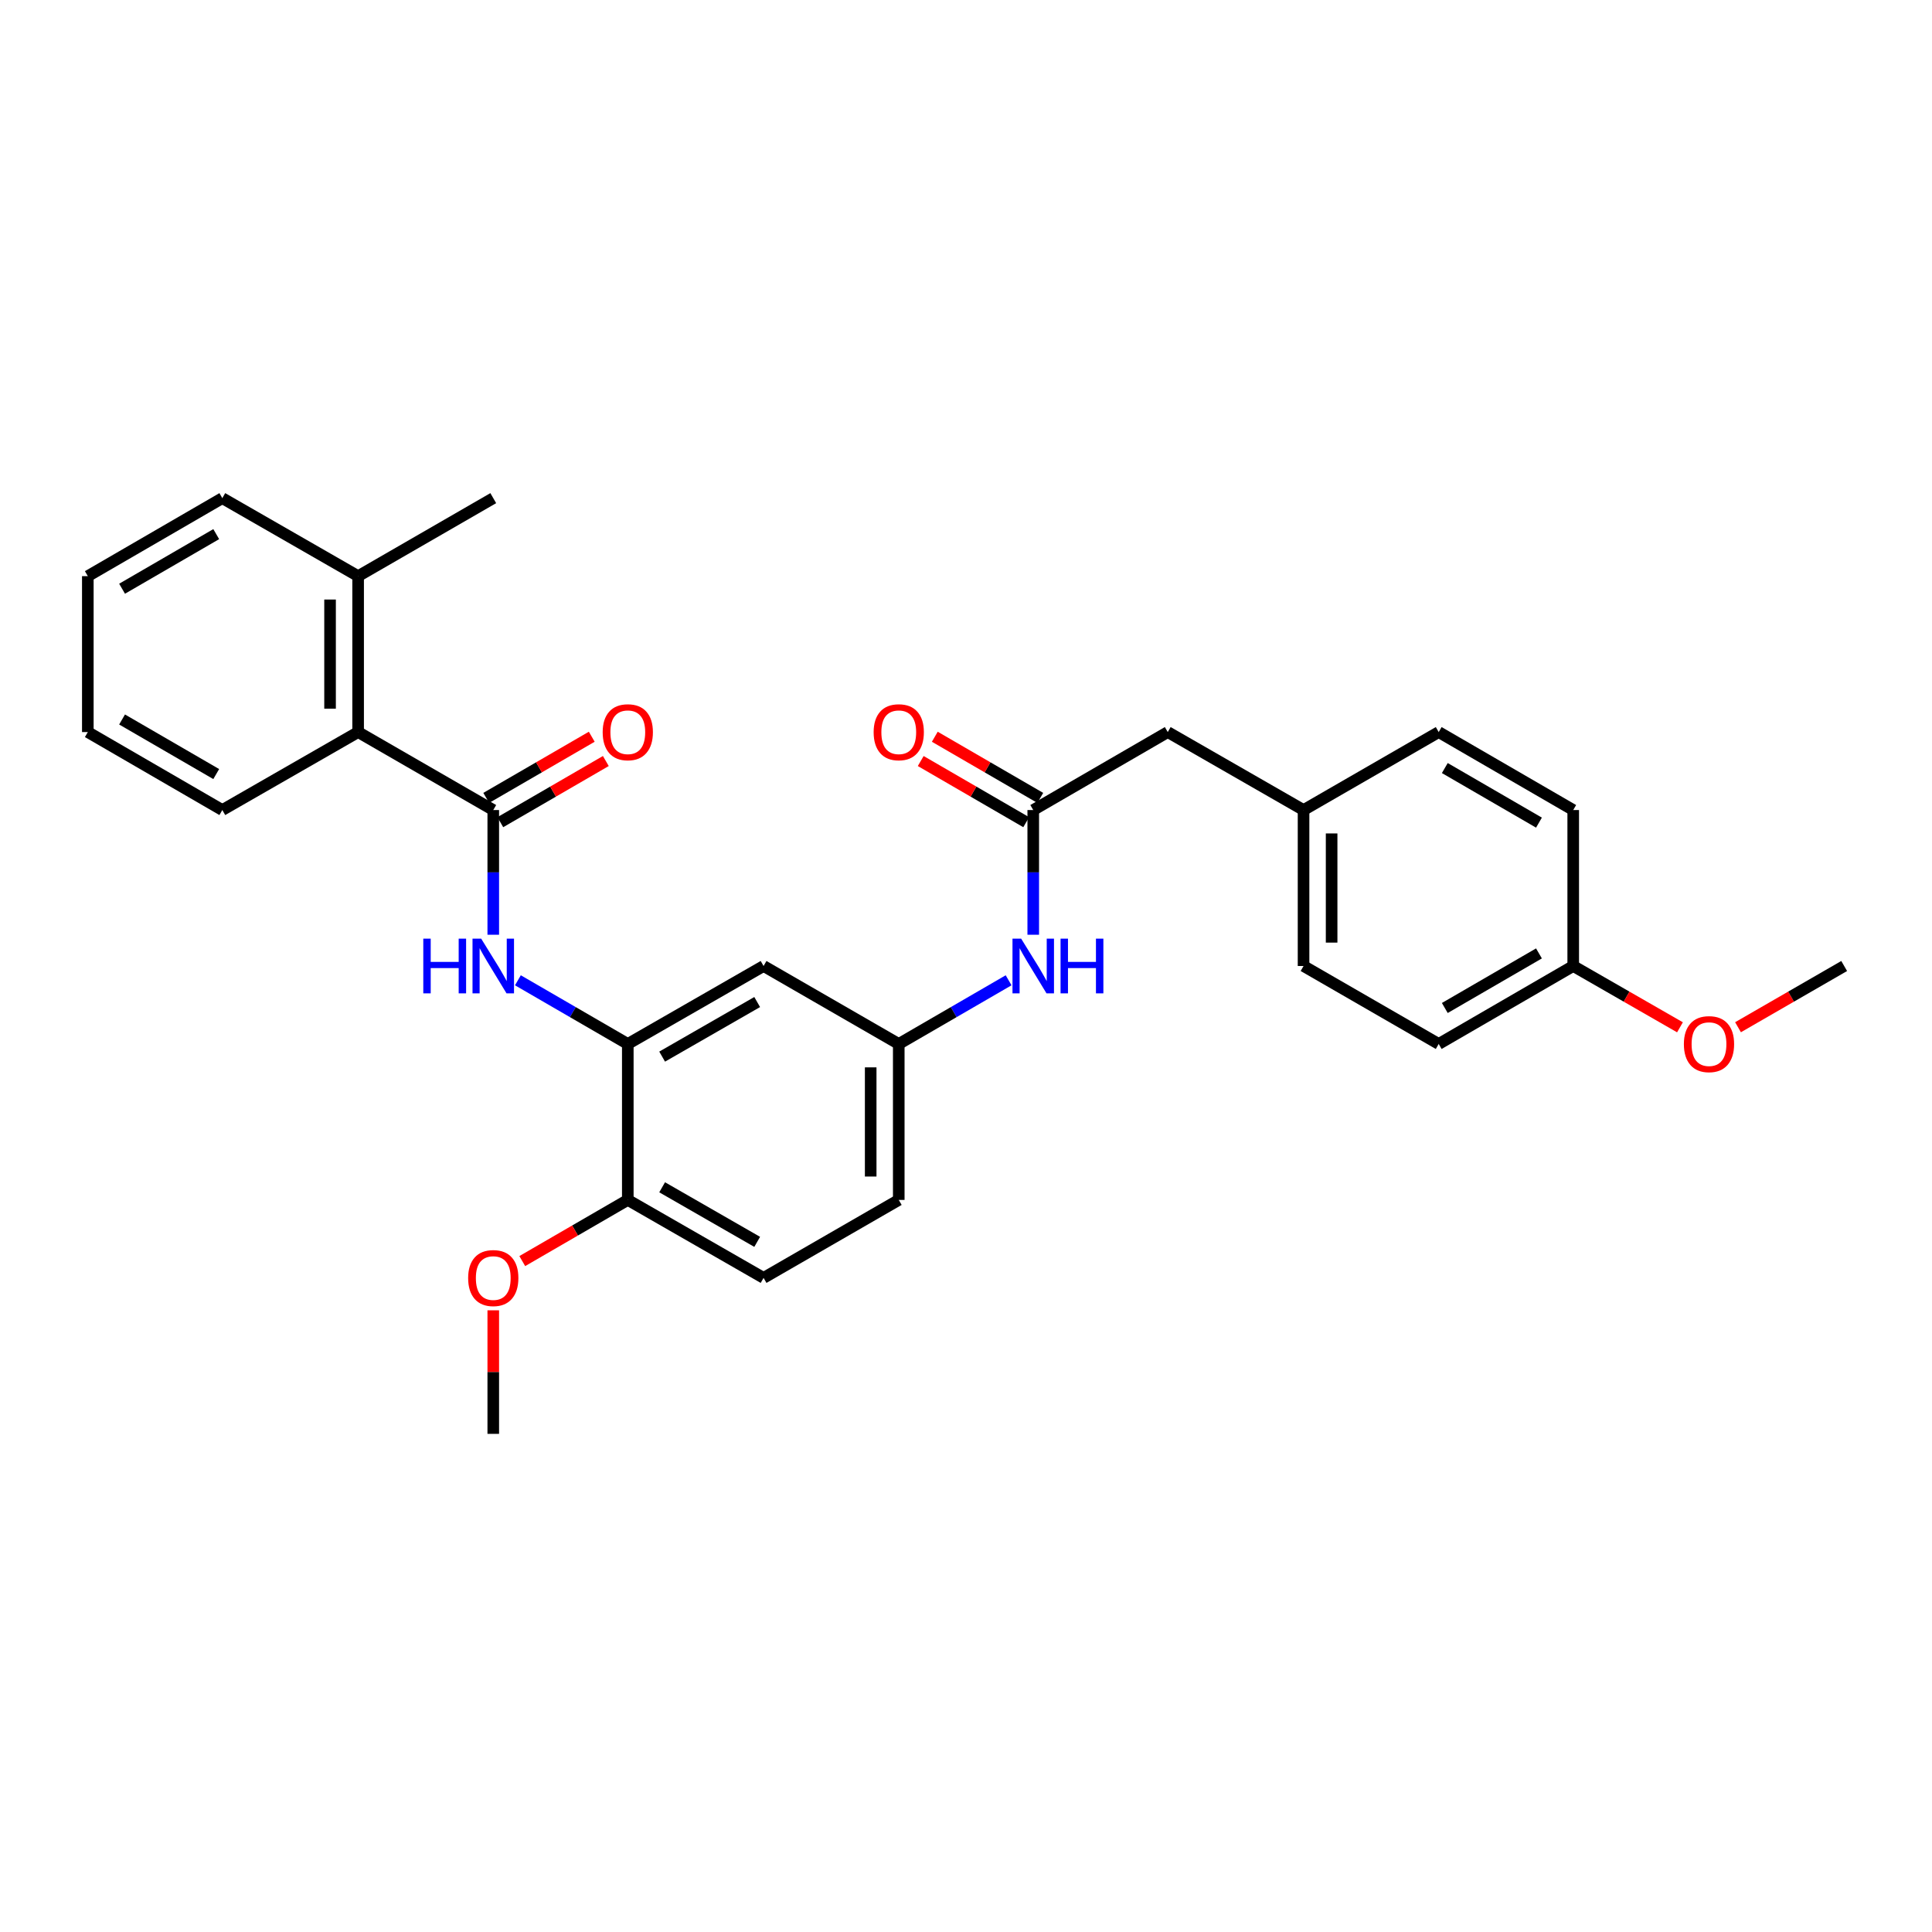 <?xml version='1.0' encoding='iso-8859-1'?>
<svg version='1.1' baseProfile='full'
              xmlns='http://www.w3.org/2000/svg'
                      xmlns:rdkit='http://www.rdkit.org/xml'
                      xmlns:xlink='http://www.w3.org/1999/xlink'
                  xml:space='preserve'
width='1000px' height='1000px' viewBox='0 0 1000 1000'>
<!-- END OF HEADER -->
<rect style='opacity:1.0;fill:#FFFFFF;stroke:none' width='1000' height='1000' x='0' y='0'> </rect>
<path class='bond-0' d='M 255.313,419.277 L 255.313,451.55' style='fill:none;fill-rule:evenodd;stroke:#000000;stroke-width:6px;stroke-linecap:butt;stroke-linejoin:miter;stroke-opacity:1' />
<path class='bond-0' d='M 255.313,451.55 L 255.313,483.822' style='fill:none;fill-rule:evenodd;stroke:#0000FF;stroke-width:6px;stroke-linecap:butt;stroke-linejoin:miter;stroke-opacity:1' />
<path class='bond-3' d='M 255.313,419.277 L 185.366,378.92' style='fill:none;fill-rule:evenodd;stroke:#000000;stroke-width:6px;stroke-linecap:butt;stroke-linejoin:miter;stroke-opacity:1' />
<path class='bond-8' d='M 258.956,425.562 L 286.266,409.734' style='fill:none;fill-rule:evenodd;stroke:#000000;stroke-width:6px;stroke-linecap:butt;stroke-linejoin:miter;stroke-opacity:1' />
<path class='bond-8' d='M 286.266,409.734 L 313.576,393.905' style='fill:none;fill-rule:evenodd;stroke:#FF0000;stroke-width:6px;stroke-linecap:butt;stroke-linejoin:miter;stroke-opacity:1' />
<path class='bond-8' d='M 251.67,412.992 L 278.981,397.164' style='fill:none;fill-rule:evenodd;stroke:#000000;stroke-width:6px;stroke-linecap:butt;stroke-linejoin:miter;stroke-opacity:1' />
<path class='bond-8' d='M 278.981,397.164 L 306.291,381.335' style='fill:none;fill-rule:evenodd;stroke:#FF0000;stroke-width:6px;stroke-linecap:butt;stroke-linejoin:miter;stroke-opacity:1' />
<path class='bond-1' d='M 268.065,507.391 L 296.505,523.874' style='fill:none;fill-rule:evenodd;stroke:#0000FF;stroke-width:6px;stroke-linecap:butt;stroke-linejoin:miter;stroke-opacity:1' />
<path class='bond-1' d='M 296.505,523.874 L 324.946,540.357' style='fill:none;fill-rule:evenodd;stroke:#000000;stroke-width:6px;stroke-linecap:butt;stroke-linejoin:miter;stroke-opacity:1' />
<path class='bond-4' d='M 324.946,540.357 L 395.224,500' style='fill:none;fill-rule:evenodd;stroke:#000000;stroke-width:6px;stroke-linecap:butt;stroke-linejoin:miter;stroke-opacity:1' />
<path class='bond-4' d='M 342.723,546.903 L 391.917,518.653' style='fill:none;fill-rule:evenodd;stroke:#000000;stroke-width:6px;stroke-linecap:butt;stroke-linejoin:miter;stroke-opacity:1' />
<path class='bond-7' d='M 324.946,540.357 L 324.946,621.08' style='fill:none;fill-rule:evenodd;stroke:#000000;stroke-width:6px;stroke-linecap:butt;stroke-linejoin:miter;stroke-opacity:1' />
<path class='bond-2' d='M 534.804,419.277 L 534.804,451.55' style='fill:none;fill-rule:evenodd;stroke:#000000;stroke-width:6px;stroke-linecap:butt;stroke-linejoin:miter;stroke-opacity:1' />
<path class='bond-2' d='M 534.804,451.55 L 534.804,483.822' style='fill:none;fill-rule:evenodd;stroke:#0000FF;stroke-width:6px;stroke-linecap:butt;stroke-linejoin:miter;stroke-opacity:1' />
<path class='bond-9' d='M 538.448,412.993 L 511.149,397.166' style='fill:none;fill-rule:evenodd;stroke:#000000;stroke-width:6px;stroke-linecap:butt;stroke-linejoin:miter;stroke-opacity:1' />
<path class='bond-9' d='M 511.149,397.166 L 483.851,381.339' style='fill:none;fill-rule:evenodd;stroke:#FF0000;stroke-width:6px;stroke-linecap:butt;stroke-linejoin:miter;stroke-opacity:1' />
<path class='bond-9' d='M 531.161,425.562 L 503.862,409.735' style='fill:none;fill-rule:evenodd;stroke:#000000;stroke-width:6px;stroke-linecap:butt;stroke-linejoin:miter;stroke-opacity:1' />
<path class='bond-9' d='M 503.862,409.735 L 476.564,393.908' style='fill:none;fill-rule:evenodd;stroke:#FF0000;stroke-width:6px;stroke-linecap:butt;stroke-linejoin:miter;stroke-opacity:1' />
<path class='bond-11' d='M 534.804,419.277 L 604.429,378.92' style='fill:none;fill-rule:evenodd;stroke:#000000;stroke-width:6px;stroke-linecap:butt;stroke-linejoin:miter;stroke-opacity:1' />
<path class='bond-10' d='M 185.366,378.92 L 185.366,298.213' style='fill:none;fill-rule:evenodd;stroke:#000000;stroke-width:6px;stroke-linecap:butt;stroke-linejoin:miter;stroke-opacity:1' />
<path class='bond-10' d='M 170.837,366.814 L 170.837,310.319' style='fill:none;fill-rule:evenodd;stroke:#000000;stroke-width:6px;stroke-linecap:butt;stroke-linejoin:miter;stroke-opacity:1' />
<path class='bond-22' d='M 185.366,378.92 L 115.071,419.277' style='fill:none;fill-rule:evenodd;stroke:#000000;stroke-width:6px;stroke-linecap:butt;stroke-linejoin:miter;stroke-opacity:1' />
<path class='bond-6' d='M 395.224,500 L 465.196,540.357' style='fill:none;fill-rule:evenodd;stroke:#000000;stroke-width:6px;stroke-linecap:butt;stroke-linejoin:miter;stroke-opacity:1' />
<path class='bond-5' d='M 522.053,507.393 L 493.624,523.875' style='fill:none;fill-rule:evenodd;stroke:#0000FF;stroke-width:6px;stroke-linecap:butt;stroke-linejoin:miter;stroke-opacity:1' />
<path class='bond-5' d='M 493.624,523.875 L 465.196,540.357' style='fill:none;fill-rule:evenodd;stroke:#000000;stroke-width:6px;stroke-linecap:butt;stroke-linejoin:miter;stroke-opacity:1' />
<path class='bond-30' d='M 465.196,540.357 L 465.196,621.08' style='fill:none;fill-rule:evenodd;stroke:#000000;stroke-width:6px;stroke-linecap:butt;stroke-linejoin:miter;stroke-opacity:1' />
<path class='bond-30' d='M 450.667,552.466 L 450.667,608.972' style='fill:none;fill-rule:evenodd;stroke:#000000;stroke-width:6px;stroke-linecap:butt;stroke-linejoin:miter;stroke-opacity:1' />
<path class='bond-12' d='M 324.946,621.08 L 395.224,661.438' style='fill:none;fill-rule:evenodd;stroke:#000000;stroke-width:6px;stroke-linecap:butt;stroke-linejoin:miter;stroke-opacity:1' />
<path class='bond-12' d='M 342.723,614.535 L 391.917,642.785' style='fill:none;fill-rule:evenodd;stroke:#000000;stroke-width:6px;stroke-linecap:butt;stroke-linejoin:miter;stroke-opacity:1' />
<path class='bond-16' d='M 324.946,621.08 L 297.635,636.909' style='fill:none;fill-rule:evenodd;stroke:#000000;stroke-width:6px;stroke-linecap:butt;stroke-linejoin:miter;stroke-opacity:1' />
<path class='bond-16' d='M 297.635,636.909 L 270.325,652.737' style='fill:none;fill-rule:evenodd;stroke:#FF0000;stroke-width:6px;stroke-linecap:butt;stroke-linejoin:miter;stroke-opacity:1' />
<path class='bond-23' d='M 185.366,298.213 L 255.313,257.839' style='fill:none;fill-rule:evenodd;stroke:#000000;stroke-width:6px;stroke-linecap:butt;stroke-linejoin:miter;stroke-opacity:1' />
<path class='bond-24' d='M 185.366,298.213 L 115.071,257.839' style='fill:none;fill-rule:evenodd;stroke:#000000;stroke-width:6px;stroke-linecap:butt;stroke-linejoin:miter;stroke-opacity:1' />
<path class='bond-13' d='M 604.429,378.92 L 674.715,419.277' style='fill:none;fill-rule:evenodd;stroke:#000000;stroke-width:6px;stroke-linecap:butt;stroke-linejoin:miter;stroke-opacity:1' />
<path class='bond-14' d='M 395.224,661.438 L 465.196,621.08' style='fill:none;fill-rule:evenodd;stroke:#000000;stroke-width:6px;stroke-linecap:butt;stroke-linejoin:miter;stroke-opacity:1' />
<path class='bond-17' d='M 674.715,419.277 L 744.671,378.92' style='fill:none;fill-rule:evenodd;stroke:#000000;stroke-width:6px;stroke-linecap:butt;stroke-linejoin:miter;stroke-opacity:1' />
<path class='bond-18' d='M 674.715,419.277 L 674.715,500' style='fill:none;fill-rule:evenodd;stroke:#000000;stroke-width:6px;stroke-linecap:butt;stroke-linejoin:miter;stroke-opacity:1' />
<path class='bond-18' d='M 689.244,431.386 L 689.244,487.892' style='fill:none;fill-rule:evenodd;stroke:#000000;stroke-width:6px;stroke-linecap:butt;stroke-linejoin:miter;stroke-opacity:1' />
<path class='bond-15' d='M 814.295,500 L 744.671,540.357' style='fill:none;fill-rule:evenodd;stroke:#000000;stroke-width:6px;stroke-linecap:butt;stroke-linejoin:miter;stroke-opacity:1' />
<path class='bond-15' d='M 796.566,493.484 L 747.829,521.734' style='fill:none;fill-rule:evenodd;stroke:#000000;stroke-width:6px;stroke-linecap:butt;stroke-linejoin:miter;stroke-opacity:1' />
<path class='bond-21' d='M 814.295,500 L 841.922,515.864' style='fill:none;fill-rule:evenodd;stroke:#000000;stroke-width:6px;stroke-linecap:butt;stroke-linejoin:miter;stroke-opacity:1' />
<path class='bond-21' d='M 841.922,515.864 L 869.548,531.729' style='fill:none;fill-rule:evenodd;stroke:#FF0000;stroke-width:6px;stroke-linecap:butt;stroke-linejoin:miter;stroke-opacity:1' />
<path class='bond-31' d='M 814.295,500 L 814.295,419.277' style='fill:none;fill-rule:evenodd;stroke:#000000;stroke-width:6px;stroke-linecap:butt;stroke-linejoin:miter;stroke-opacity:1' />
<path class='bond-25' d='M 255.313,678.216 L 255.313,710.188' style='fill:none;fill-rule:evenodd;stroke:#FF0000;stroke-width:6px;stroke-linecap:butt;stroke-linejoin:miter;stroke-opacity:1' />
<path class='bond-25' d='M 255.313,710.188 L 255.313,742.161' style='fill:none;fill-rule:evenodd;stroke:#000000;stroke-width:6px;stroke-linecap:butt;stroke-linejoin:miter;stroke-opacity:1' />
<path class='bond-19' d='M 744.671,378.92 L 814.295,419.277' style='fill:none;fill-rule:evenodd;stroke:#000000;stroke-width:6px;stroke-linecap:butt;stroke-linejoin:miter;stroke-opacity:1' />
<path class='bond-19' d='M 747.829,397.543 L 796.566,425.793' style='fill:none;fill-rule:evenodd;stroke:#000000;stroke-width:6px;stroke-linecap:butt;stroke-linejoin:miter;stroke-opacity:1' />
<path class='bond-20' d='M 674.715,500 L 744.671,540.357' style='fill:none;fill-rule:evenodd;stroke:#000000;stroke-width:6px;stroke-linecap:butt;stroke-linejoin:miter;stroke-opacity:1' />
<path class='bond-26' d='M 899.593,531.695 L 927.069,515.847' style='fill:none;fill-rule:evenodd;stroke:#FF0000;stroke-width:6px;stroke-linecap:butt;stroke-linejoin:miter;stroke-opacity:1' />
<path class='bond-26' d='M 927.069,515.847 L 954.545,500' style='fill:none;fill-rule:evenodd;stroke:#000000;stroke-width:6px;stroke-linecap:butt;stroke-linejoin:miter;stroke-opacity:1' />
<path class='bond-27' d='M 115.071,419.277 L 45.455,378.92' style='fill:none;fill-rule:evenodd;stroke:#000000;stroke-width:6px;stroke-linecap:butt;stroke-linejoin:miter;stroke-opacity:1' />
<path class='bond-27' d='M 111.915,400.654 L 63.184,372.404' style='fill:none;fill-rule:evenodd;stroke:#000000;stroke-width:6px;stroke-linecap:butt;stroke-linejoin:miter;stroke-opacity:1' />
<path class='bond-29' d='M 115.071,257.839 L 45.455,298.213' style='fill:none;fill-rule:evenodd;stroke:#000000;stroke-width:6px;stroke-linecap:butt;stroke-linejoin:miter;stroke-opacity:1' />
<path class='bond-29' d='M 111.917,276.464 L 63.186,304.725' style='fill:none;fill-rule:evenodd;stroke:#000000;stroke-width:6px;stroke-linecap:butt;stroke-linejoin:miter;stroke-opacity:1' />
<path class='bond-28' d='M 45.455,378.92 L 45.455,298.213' style='fill:none;fill-rule:evenodd;stroke:#000000;stroke-width:6px;stroke-linecap:butt;stroke-linejoin:miter;stroke-opacity:1' />
<path  class='atom-1' d='M 219.093 485.84
L 222.933 485.84
L 222.933 497.88
L 237.413 497.88
L 237.413 485.84
L 241.253 485.84
L 241.253 514.16
L 237.413 514.16
L 237.413 501.08
L 222.933 501.08
L 222.933 514.16
L 219.093 514.16
L 219.093 485.84
' fill='#0000FF'/>
<path  class='atom-1' d='M 249.053 485.84
L 258.333 500.84
Q 259.253 502.32, 260.733 505
Q 262.213 507.68, 262.293 507.84
L 262.293 485.84
L 266.053 485.84
L 266.053 514.16
L 262.173 514.16
L 252.213 497.76
Q 251.053 495.84, 249.813 493.64
Q 248.613 491.44, 248.253 490.76
L 248.253 514.16
L 244.573 514.16
L 244.573 485.84
L 249.053 485.84
' fill='#0000FF'/>
<path  class='atom-6' d='M 528.544 485.84
L 537.824 500.84
Q 538.744 502.32, 540.224 505
Q 541.704 507.68, 541.784 507.84
L 541.784 485.84
L 545.544 485.84
L 545.544 514.16
L 541.664 514.16
L 531.704 497.76
Q 530.544 495.84, 529.304 493.64
Q 528.104 491.44, 527.744 490.76
L 527.744 514.16
L 524.064 514.16
L 524.064 485.84
L 528.544 485.84
' fill='#0000FF'/>
<path  class='atom-6' d='M 548.944 485.84
L 552.784 485.84
L 552.784 497.88
L 567.264 497.88
L 567.264 485.84
L 571.104 485.84
L 571.104 514.16
L 567.264 514.16
L 567.264 501.08
L 552.784 501.08
L 552.784 514.16
L 548.944 514.16
L 548.944 485.84
' fill='#0000FF'/>
<path  class='atom-9' d='M 311.946 379
Q 311.946 372.2, 315.306 368.4
Q 318.666 364.6, 324.946 364.6
Q 331.226 364.6, 334.586 368.4
Q 337.946 372.2, 337.946 379
Q 337.946 385.88, 334.546 389.8
Q 331.146 393.68, 324.946 393.68
Q 318.706 393.68, 315.306 389.8
Q 311.946 385.92, 311.946 379
M 324.946 390.48
Q 329.266 390.48, 331.586 387.6
Q 333.946 384.68, 333.946 379
Q 333.946 373.44, 331.586 370.64
Q 329.266 367.8, 324.946 367.8
Q 320.626 367.8, 318.266 370.6
Q 315.946 373.4, 315.946 379
Q 315.946 384.72, 318.266 387.6
Q 320.626 390.48, 324.946 390.48
' fill='#FF0000'/>
<path  class='atom-10' d='M 452.196 379
Q 452.196 372.2, 455.556 368.4
Q 458.916 364.6, 465.196 364.6
Q 471.476 364.6, 474.836 368.4
Q 478.196 372.2, 478.196 379
Q 478.196 385.88, 474.796 389.8
Q 471.396 393.68, 465.196 393.68
Q 458.956 393.68, 455.556 389.8
Q 452.196 385.92, 452.196 379
M 465.196 390.48
Q 469.516 390.48, 471.836 387.6
Q 474.196 384.68, 474.196 379
Q 474.196 373.44, 471.836 370.64
Q 469.516 367.8, 465.196 367.8
Q 460.876 367.8, 458.516 370.6
Q 456.196 373.4, 456.196 379
Q 456.196 384.72, 458.516 387.6
Q 460.876 390.48, 465.196 390.48
' fill='#FF0000'/>
<path  class='atom-17' d='M 242.313 661.518
Q 242.313 654.718, 245.673 650.918
Q 249.033 647.118, 255.313 647.118
Q 261.593 647.118, 264.953 650.918
Q 268.313 654.718, 268.313 661.518
Q 268.313 668.398, 264.913 672.318
Q 261.513 676.198, 255.313 676.198
Q 249.073 676.198, 245.673 672.318
Q 242.313 668.438, 242.313 661.518
M 255.313 672.998
Q 259.633 672.998, 261.953 670.118
Q 264.313 667.198, 264.313 661.518
Q 264.313 655.958, 261.953 653.158
Q 259.633 650.318, 255.313 650.318
Q 250.993 650.318, 248.633 653.118
Q 246.313 655.918, 246.313 661.518
Q 246.313 667.238, 248.633 670.118
Q 250.993 672.998, 255.313 672.998
' fill='#FF0000'/>
<path  class='atom-22' d='M 871.574 540.437
Q 871.574 533.637, 874.934 529.837
Q 878.294 526.037, 884.574 526.037
Q 890.854 526.037, 894.214 529.837
Q 897.574 533.637, 897.574 540.437
Q 897.574 547.317, 894.174 551.237
Q 890.774 555.117, 884.574 555.117
Q 878.334 555.117, 874.934 551.237
Q 871.574 547.357, 871.574 540.437
M 884.574 551.917
Q 888.894 551.917, 891.214 549.037
Q 893.574 546.117, 893.574 540.437
Q 893.574 534.877, 891.214 532.077
Q 888.894 529.237, 884.574 529.237
Q 880.254 529.237, 877.894 532.037
Q 875.574 534.837, 875.574 540.437
Q 875.574 546.157, 877.894 549.037
Q 880.254 551.917, 884.574 551.917
' fill='#FF0000'/>
</svg>

